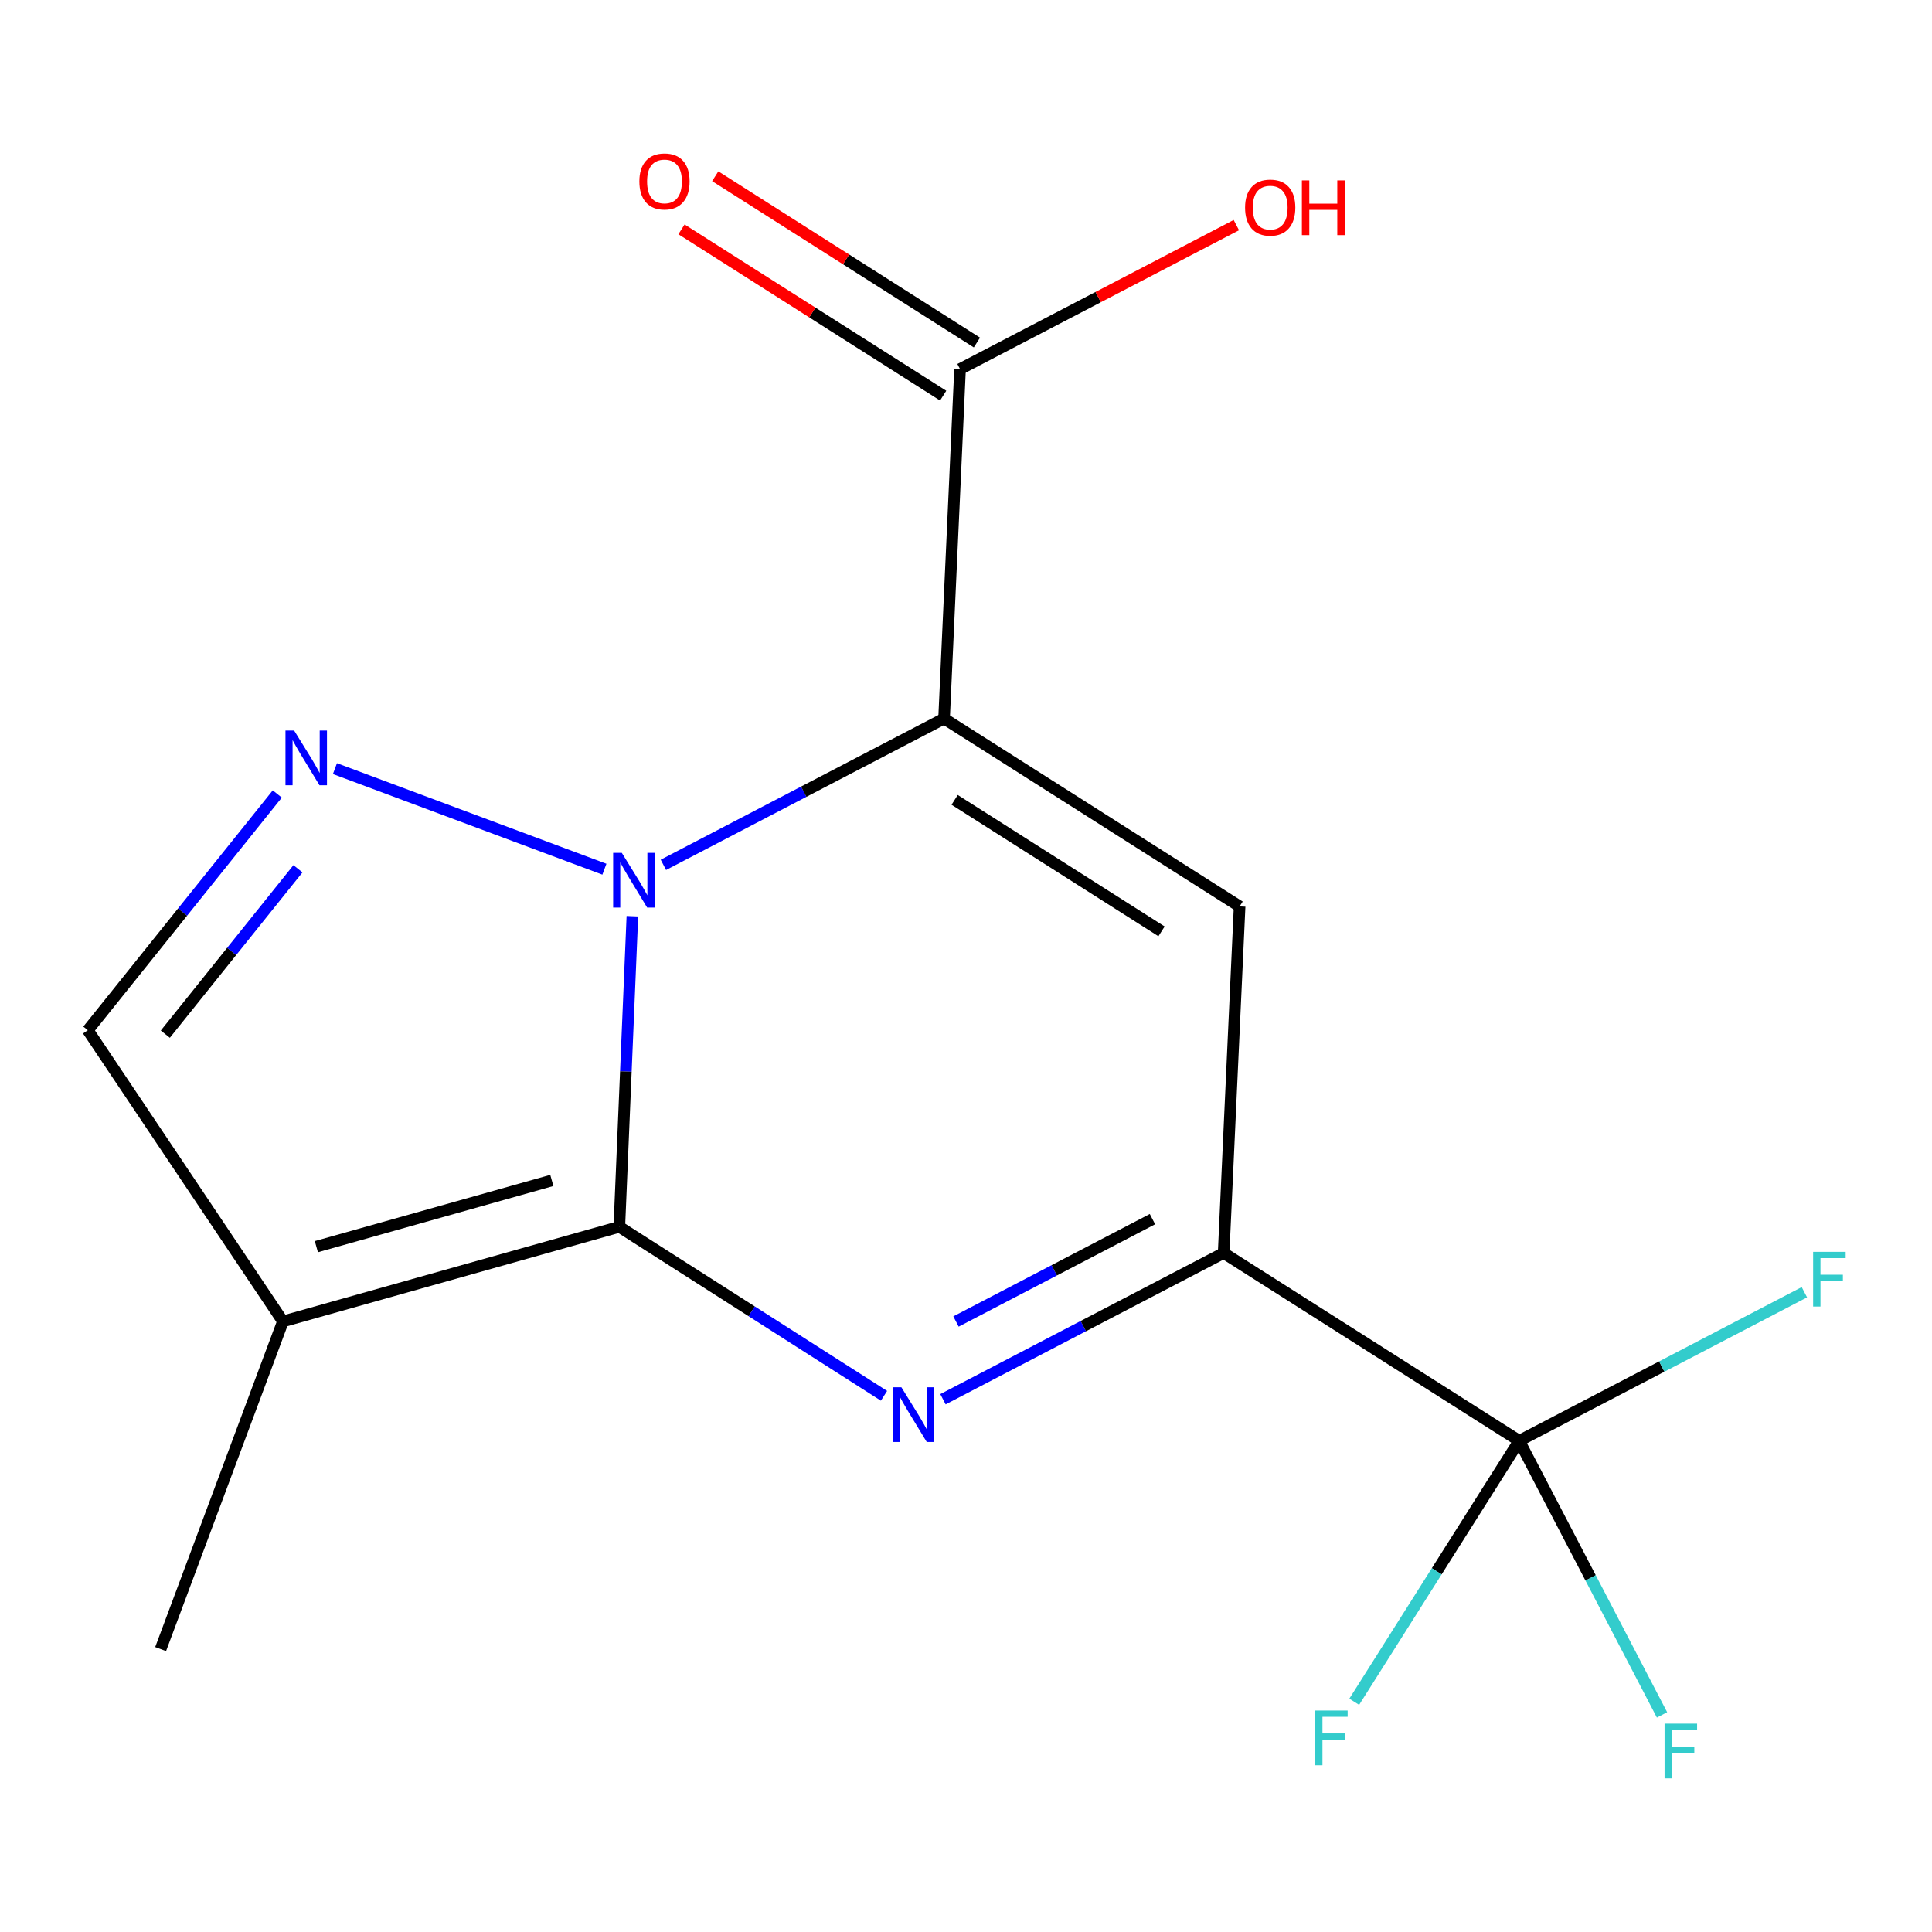 <?xml version='1.0' encoding='iso-8859-1'?>
<svg version='1.1' baseProfile='full'
              xmlns='http://www.w3.org/2000/svg'
                      xmlns:rdkit='http://www.rdkit.org/xml'
                      xmlns:xlink='http://www.w3.org/1999/xlink'
                  xml:space='preserve'
width='1000px' height='1000px' viewBox='0 0 1000 1000'>
<!-- END OF HEADER -->
<rect style='opacity:1.0;fill:#FFFFFF;stroke:none' width='1000' height='1000' x='0' y='0'> </rect>
<path class='bond-0' d='M 327.321,474.249 L 323.941,554.621' style='fill:none;fill-rule:evenodd;stroke:#0000FF;stroke-width:6px;stroke-linecap:butt;stroke-linejoin:miter;stroke-opacity:1' />
<path class='bond-0' d='M 323.941,554.621 L 320.561,634.993' style='fill:none;fill-rule:evenodd;stroke:#000000;stroke-width:6px;stroke-linecap:butt;stroke-linejoin:miter;stroke-opacity:1' />
<path class='bond-1' d='M 343.372,447.644 L 416.009,409.791' style='fill:none;fill-rule:evenodd;stroke:#0000FF;stroke-width:6px;stroke-linecap:butt;stroke-linejoin:miter;stroke-opacity:1' />
<path class='bond-1' d='M 416.009,409.791 L 488.646,371.937' style='fill:none;fill-rule:evenodd;stroke:#000000;stroke-width:6px;stroke-linecap:butt;stroke-linejoin:miter;stroke-opacity:1' />
<path class='bond-4' d='M 312.84,449.902 L 173.359,397.838' style='fill:none;fill-rule:evenodd;stroke:#0000FF;stroke-width:6px;stroke-linecap:butt;stroke-linejoin:miter;stroke-opacity:1' />
<path class='bond-2' d='M 320.561,634.993 L 389.06,678.73' style='fill:none;fill-rule:evenodd;stroke:#000000;stroke-width:6px;stroke-linecap:butt;stroke-linejoin:miter;stroke-opacity:1' />
<path class='bond-2' d='M 389.06,678.73 L 457.559,722.467' style='fill:none;fill-rule:evenodd;stroke:#0000FF;stroke-width:6px;stroke-linecap:butt;stroke-linejoin:miter;stroke-opacity:1' />
<path class='bond-6' d='M 320.561,634.993 L 146.451,683.971' style='fill:none;fill-rule:evenodd;stroke:#000000;stroke-width:6px;stroke-linecap:butt;stroke-linejoin:miter;stroke-opacity:1' />
<path class='bond-6' d='M 285.625,610.989 L 163.748,645.274' style='fill:none;fill-rule:evenodd;stroke:#000000;stroke-width:6px;stroke-linecap:butt;stroke-linejoin:miter;stroke-opacity:1' />
<path class='bond-3' d='M 488.646,371.937 L 641.624,469.17' style='fill:none;fill-rule:evenodd;stroke:#000000;stroke-width:6px;stroke-linecap:butt;stroke-linejoin:miter;stroke-opacity:1' />
<path class='bond-3' d='M 494.123,414.008 L 601.207,482.07' style='fill:none;fill-rule:evenodd;stroke:#000000;stroke-width:6px;stroke-linecap:butt;stroke-linejoin:miter;stroke-opacity:1' />
<path class='bond-8' d='M 488.646,371.937 L 496.915,191.042' style='fill:none;fill-rule:evenodd;stroke:#000000;stroke-width:6px;stroke-linecap:butt;stroke-linejoin:miter;stroke-opacity:1' />
<path class='bond-17' d='M 488.081,724.252 L 560.718,686.399' style='fill:none;fill-rule:evenodd;stroke:#0000FF;stroke-width:6px;stroke-linecap:butt;stroke-linejoin:miter;stroke-opacity:1' />
<path class='bond-17' d='M 560.718,686.399 L 633.355,648.545' style='fill:none;fill-rule:evenodd;stroke:#000000;stroke-width:6px;stroke-linecap:butt;stroke-linejoin:miter;stroke-opacity:1' />
<path class='bond-17' d='M 494.821,684.015 L 545.667,657.518' style='fill:none;fill-rule:evenodd;stroke:#0000FF;stroke-width:6px;stroke-linecap:butt;stroke-linejoin:miter;stroke-opacity:1' />
<path class='bond-17' d='M 545.667,657.518 L 596.513,631.02' style='fill:none;fill-rule:evenodd;stroke:#000000;stroke-width:6px;stroke-linecap:butt;stroke-linejoin:miter;stroke-opacity:1' />
<path class='bond-5' d='M 641.624,469.17 L 633.355,648.545' style='fill:none;fill-rule:evenodd;stroke:#000000;stroke-width:6px;stroke-linecap:butt;stroke-linejoin:miter;stroke-opacity:1' />
<path class='bond-9' d='M 143.521,410.969 L 94.488,472.103' style='fill:none;fill-rule:evenodd;stroke:#0000FF;stroke-width:6px;stroke-linecap:butt;stroke-linejoin:miter;stroke-opacity:1' />
<path class='bond-9' d='M 94.488,472.103 L 45.455,533.237' style='fill:none;fill-rule:evenodd;stroke:#000000;stroke-width:6px;stroke-linecap:butt;stroke-linejoin:miter;stroke-opacity:1' />
<path class='bond-9' d='M 154.216,449.686 L 119.893,492.48' style='fill:none;fill-rule:evenodd;stroke:#0000FF;stroke-width:6px;stroke-linecap:butt;stroke-linejoin:miter;stroke-opacity:1' />
<path class='bond-9' d='M 119.893,492.48 L 85.57,535.274' style='fill:none;fill-rule:evenodd;stroke:#000000;stroke-width:6px;stroke-linecap:butt;stroke-linejoin:miter;stroke-opacity:1' />
<path class='bond-7' d='M 633.355,648.545 L 786.333,745.778' style='fill:none;fill-rule:evenodd;stroke:#000000;stroke-width:6px;stroke-linecap:butt;stroke-linejoin:miter;stroke-opacity:1' />
<path class='bond-15' d='M 146.451,683.971 L 83.143,853.559' style='fill:none;fill-rule:evenodd;stroke:#000000;stroke-width:6px;stroke-linecap:butt;stroke-linejoin:miter;stroke-opacity:1' />
<path class='bond-16' d='M 146.451,683.971 L 45.455,533.237' style='fill:none;fill-rule:evenodd;stroke:#000000;stroke-width:6px;stroke-linecap:butt;stroke-linejoin:miter;stroke-opacity:1' />
<path class='bond-11' d='M 786.333,745.778 L 823.295,816.705' style='fill:none;fill-rule:evenodd;stroke:#000000;stroke-width:6px;stroke-linecap:butt;stroke-linejoin:miter;stroke-opacity:1' />
<path class='bond-11' d='M 823.295,816.705 L 860.258,887.632' style='fill:none;fill-rule:evenodd;stroke:#33CCCC;stroke-width:6px;stroke-linecap:butt;stroke-linejoin:miter;stroke-opacity:1' />
<path class='bond-12' d='M 786.333,745.778 L 743.64,813.302' style='fill:none;fill-rule:evenodd;stroke:#000000;stroke-width:6px;stroke-linecap:butt;stroke-linejoin:miter;stroke-opacity:1' />
<path class='bond-12' d='M 743.64,813.302 L 700.947,880.826' style='fill:none;fill-rule:evenodd;stroke:#33CCCC;stroke-width:6px;stroke-linecap:butt;stroke-linejoin:miter;stroke-opacity:1' />
<path class='bond-13' d='M 786.333,745.778 L 860.139,707.319' style='fill:none;fill-rule:evenodd;stroke:#000000;stroke-width:6px;stroke-linecap:butt;stroke-linejoin:miter;stroke-opacity:1' />
<path class='bond-13' d='M 860.139,707.319 L 933.945,668.861' style='fill:none;fill-rule:evenodd;stroke:#33CCCC;stroke-width:6px;stroke-linecap:butt;stroke-linejoin:miter;stroke-opacity:1' />
<path class='bond-10' d='M 505.649,177.298 L 437.925,134.261' style='fill:none;fill-rule:evenodd;stroke:#000000;stroke-width:6px;stroke-linecap:butt;stroke-linejoin:miter;stroke-opacity:1' />
<path class='bond-10' d='M 437.925,134.261 L 370.202,91.225' style='fill:none;fill-rule:evenodd;stroke:#FF0000;stroke-width:6px;stroke-linecap:butt;stroke-linejoin:miter;stroke-opacity:1' />
<path class='bond-10' d='M 488.181,204.785 L 420.458,161.748' style='fill:none;fill-rule:evenodd;stroke:#000000;stroke-width:6px;stroke-linecap:butt;stroke-linejoin:miter;stroke-opacity:1' />
<path class='bond-10' d='M 420.458,161.748 L 352.735,118.712' style='fill:none;fill-rule:evenodd;stroke:#FF0000;stroke-width:6px;stroke-linecap:butt;stroke-linejoin:miter;stroke-opacity:1' />
<path class='bond-14' d='M 496.915,191.042 L 568.422,153.777' style='fill:none;fill-rule:evenodd;stroke:#000000;stroke-width:6px;stroke-linecap:butt;stroke-linejoin:miter;stroke-opacity:1' />
<path class='bond-14' d='M 568.422,153.777 L 639.93,116.512' style='fill:none;fill-rule:evenodd;stroke:#FF0000;stroke-width:6px;stroke-linecap:butt;stroke-linejoin:miter;stroke-opacity:1' />
<path  class='atom-0' d='M 321.846 441.44
L 331.126 456.44
Q 332.046 457.92, 333.526 460.6
Q 335.006 463.28, 335.086 463.44
L 335.086 441.44
L 338.846 441.44
L 338.846 469.76
L 334.966 469.76
L 325.006 453.36
Q 323.846 451.44, 322.606 449.24
Q 321.406 447.04, 321.046 446.36
L 321.046 469.76
L 317.366 469.76
L 317.366 441.44
L 321.846 441.44
' fill='#0000FF'/>
<path  class='atom-3' d='M 466.555 718.048
L 475.835 733.048
Q 476.755 734.528, 478.235 737.208
Q 479.715 739.888, 479.795 740.048
L 479.795 718.048
L 483.555 718.048
L 483.555 746.368
L 479.675 746.368
L 469.715 729.968
Q 468.555 728.048, 467.315 725.848
Q 466.115 723.648, 465.755 722.968
L 465.755 746.368
L 462.075 746.368
L 462.075 718.048
L 466.555 718.048
' fill='#0000FF'/>
<path  class='atom-5' d='M 152.241 378.132
L 161.521 393.132
Q 162.441 394.612, 163.921 397.292
Q 165.401 399.972, 165.481 400.132
L 165.481 378.132
L 169.241 378.132
L 169.241 406.452
L 165.361 406.452
L 155.401 390.052
Q 154.241 388.132, 153.001 385.932
Q 151.801 383.732, 151.441 383.052
L 151.441 406.452
L 147.761 406.452
L 147.761 378.132
L 152.241 378.132
' fill='#0000FF'/>
<path  class='atom-11' d='M 330.937 93.907
Q 330.937 87.107, 334.297 83.307
Q 337.657 79.507, 343.937 79.507
Q 350.217 79.507, 353.577 83.307
Q 356.937 87.107, 356.937 93.907
Q 356.937 100.787, 353.537 104.707
Q 350.137 108.587, 343.937 108.587
Q 337.697 108.587, 334.297 104.707
Q 330.937 100.827, 330.937 93.907
M 343.937 105.387
Q 348.257 105.387, 350.577 102.507
Q 352.937 99.587, 352.937 93.907
Q 352.937 88.347, 350.577 85.547
Q 348.257 82.707, 343.937 82.707
Q 339.617 82.707, 337.257 85.507
Q 334.937 88.307, 334.937 93.907
Q 334.937 99.627, 337.257 102.507
Q 339.617 105.387, 343.937 105.387
' fill='#FF0000'/>
<path  class='atom-12' d='M 861.576 892.158
L 878.416 892.158
L 878.416 895.398
L 865.376 895.398
L 865.376 903.998
L 876.976 903.998
L 876.976 907.278
L 865.376 907.278
L 865.376 920.478
L 861.576 920.478
L 861.576 892.158
' fill='#33CCCC'/>
<path  class='atom-13' d='M 680.698 885.373
L 697.538 885.373
L 697.538 888.613
L 684.498 888.613
L 684.498 897.213
L 696.098 897.213
L 696.098 900.493
L 684.498 900.493
L 684.498 913.693
L 680.698 913.693
L 680.698 885.373
' fill='#33CCCC'/>
<path  class='atom-14' d='M 938.471 647.955
L 955.311 647.955
L 955.311 651.195
L 942.271 651.195
L 942.271 659.795
L 953.871 659.795
L 953.871 663.075
L 942.271 663.075
L 942.271 676.275
L 938.471 676.275
L 938.471 647.955
' fill='#33CCCC'/>
<path  class='atom-15' d='M 644.455 107.459
Q 644.455 100.659, 647.815 96.859
Q 651.175 93.059, 657.455 93.059
Q 663.735 93.059, 667.095 96.859
Q 670.455 100.659, 670.455 107.459
Q 670.455 114.339, 667.055 118.259
Q 663.655 122.139, 657.455 122.139
Q 651.215 122.139, 647.815 118.259
Q 644.455 114.379, 644.455 107.459
M 657.455 118.939
Q 661.775 118.939, 664.095 116.059
Q 666.455 113.139, 666.455 107.459
Q 666.455 101.899, 664.095 99.099
Q 661.775 96.259, 657.455 96.259
Q 653.135 96.259, 650.775 99.059
Q 648.455 101.859, 648.455 107.459
Q 648.455 113.179, 650.775 116.059
Q 653.135 118.939, 657.455 118.939
' fill='#FF0000'/>
<path  class='atom-15' d='M 673.855 93.379
L 677.695 93.379
L 677.695 105.419
L 692.175 105.419
L 692.175 93.379
L 696.015 93.379
L 696.015 121.699
L 692.175 121.699
L 692.175 108.619
L 677.695 108.619
L 677.695 121.699
L 673.855 121.699
L 673.855 93.379
' fill='#FF0000'/>
</svg>
